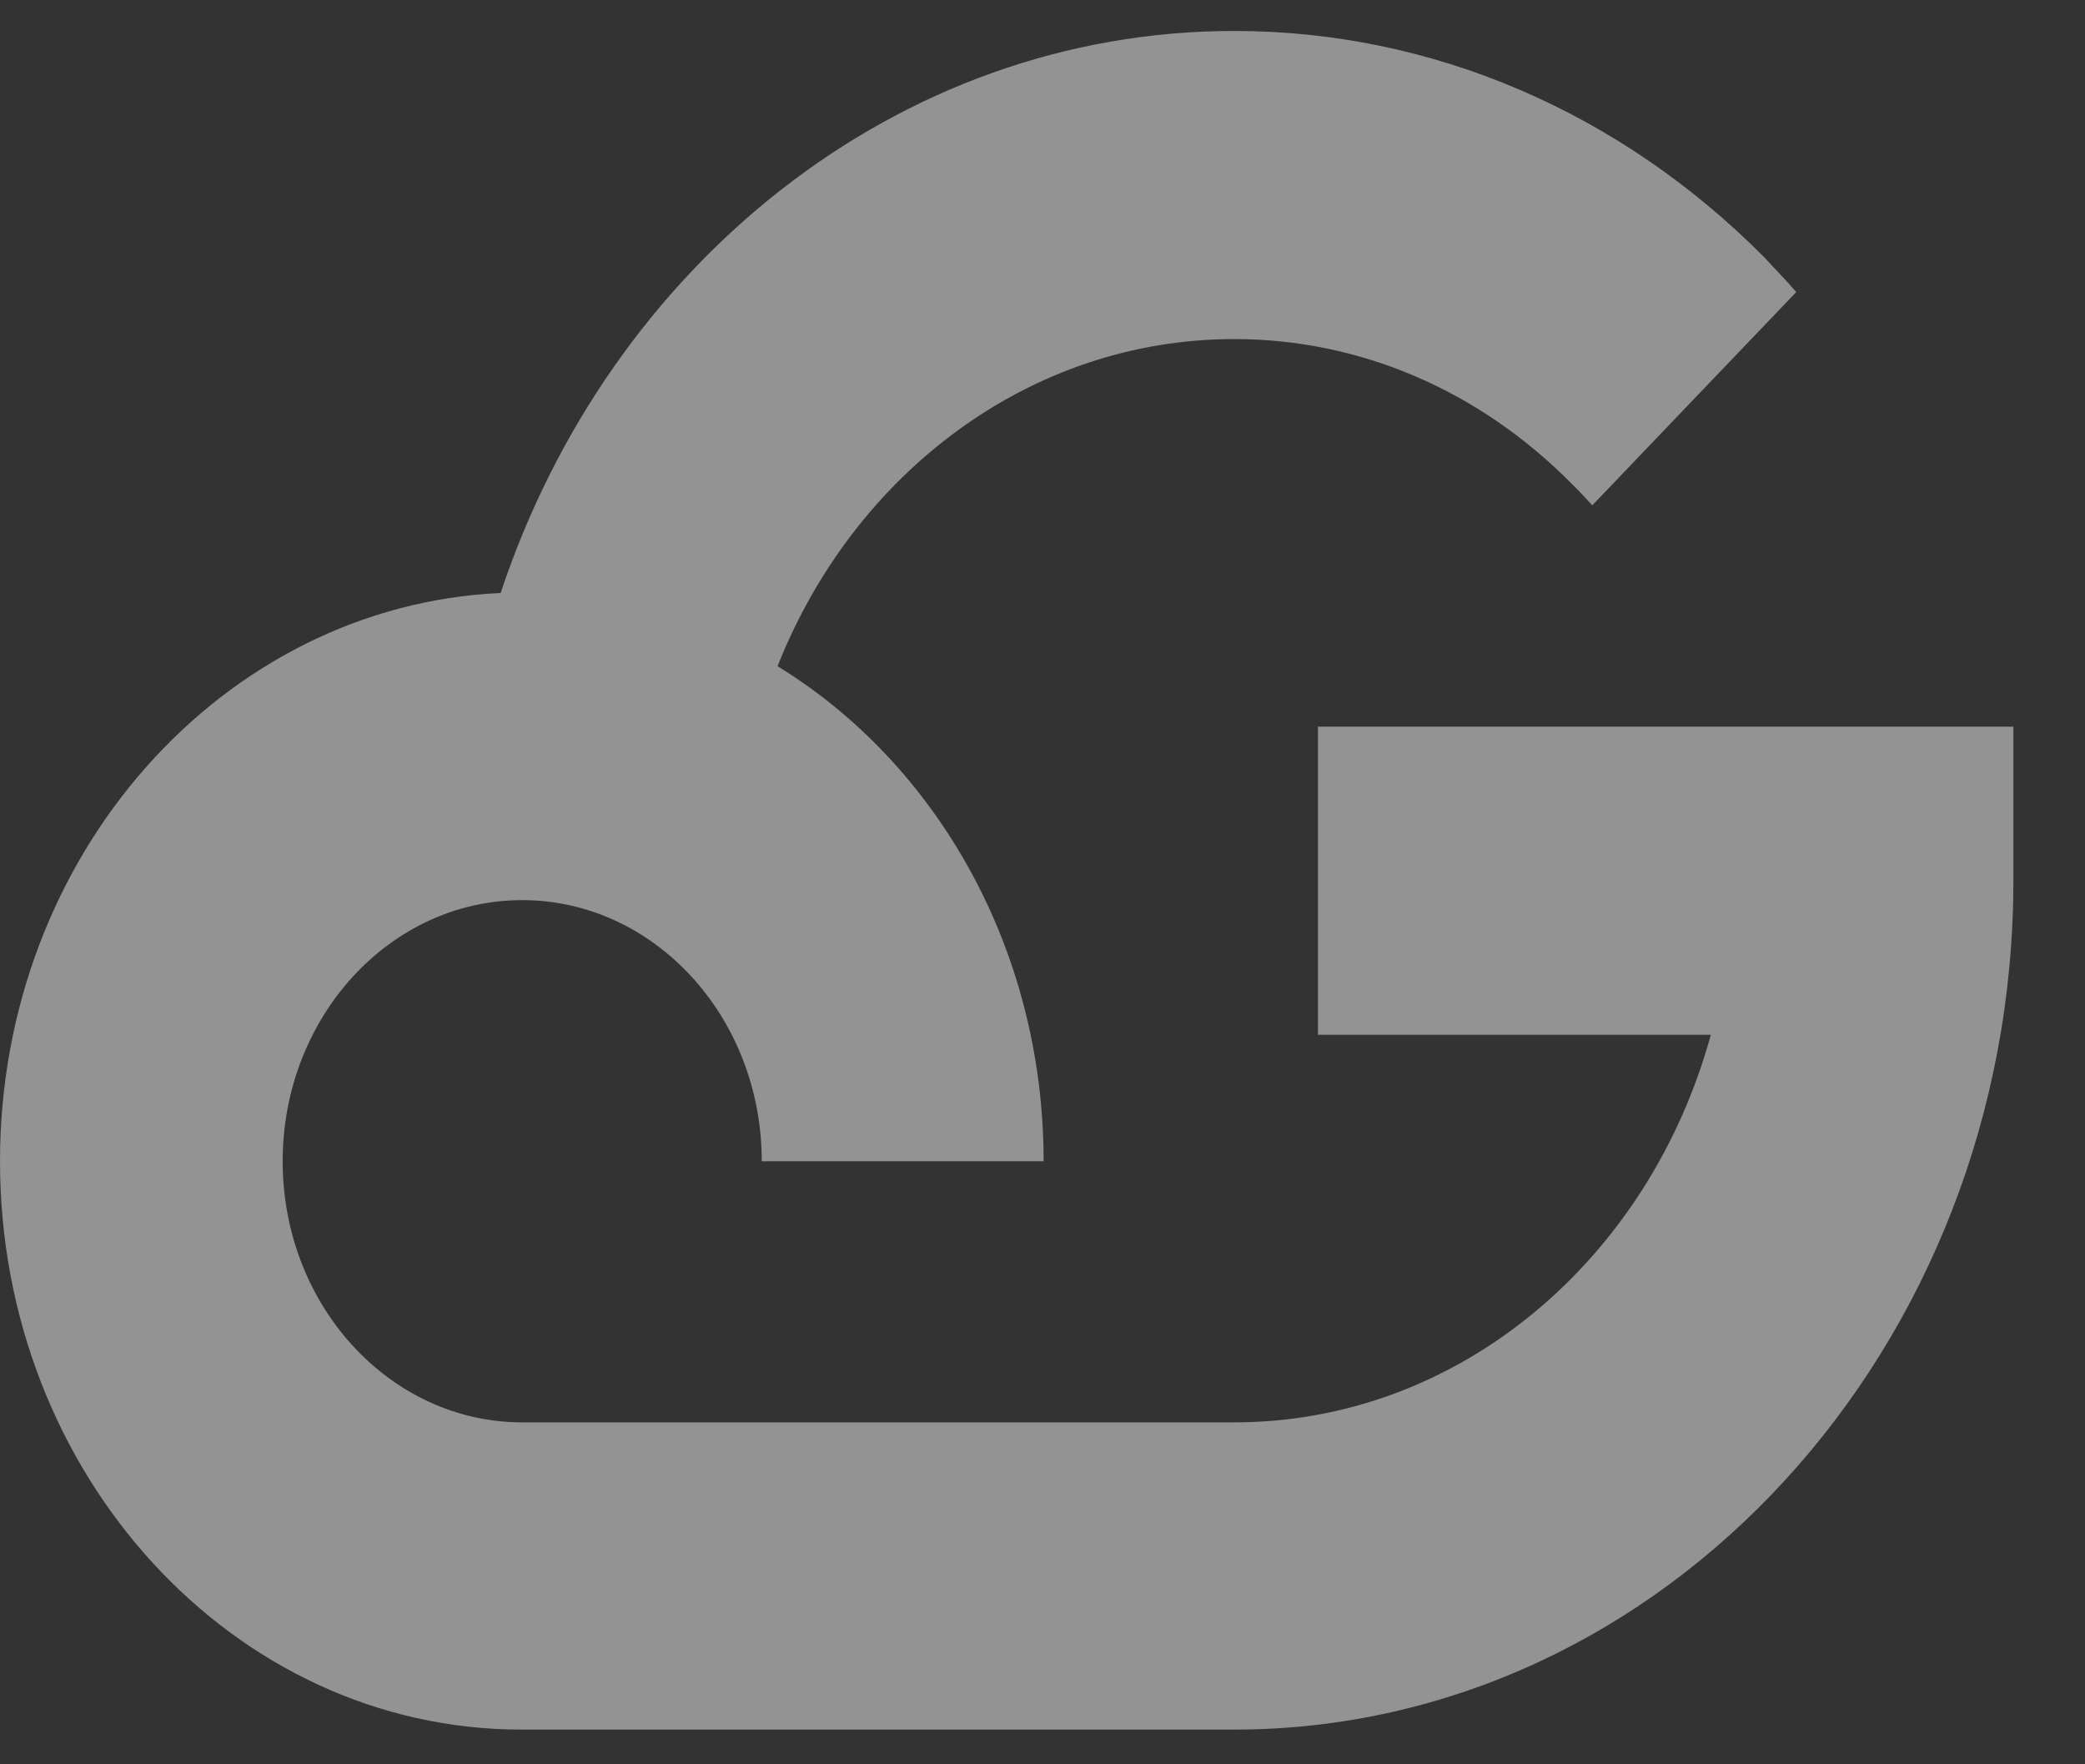 <svg width="26" height="22" viewBox="0 0 26 22" fill="none" xmlns="http://www.w3.org/2000/svg">
<rect x="0" y="0" width="26" height="22" fill="#333333" stroke="none"/>
<path opacity="0.47" d="M16.435 9.061V12.903H21.334C20.569 15.697 18.202 17.736 15.391 17.736H6.512C4.868 17.736 3.525 16.283 3.525 14.48C3.525 12.689 4.858 11.224 6.512 11.224C8.155 11.224 9.499 12.678 9.499 14.48H13.014C13.014 11.833 11.68 9.523 9.696 8.307C10.646 5.907 12.838 4.228 15.391 4.228C16.962 4.228 18.45 4.87 19.598 6.031C19.691 6.121 19.773 6.211 19.856 6.301L22.399 3.642C22.275 3.496 22.14 3.361 22.006 3.214C20.197 1.389 17.851 0.386 15.391 0.386C11.184 0.386 7.597 3.316 6.243 7.394C2.78 7.552 0 10.661 0 14.48C0 18.39 2.915 21.567 6.502 21.567H15.391C20.745 21.567 25.107 16.812 25.107 10.977V9.061H16.435Z" fill="white"/>
</svg>
